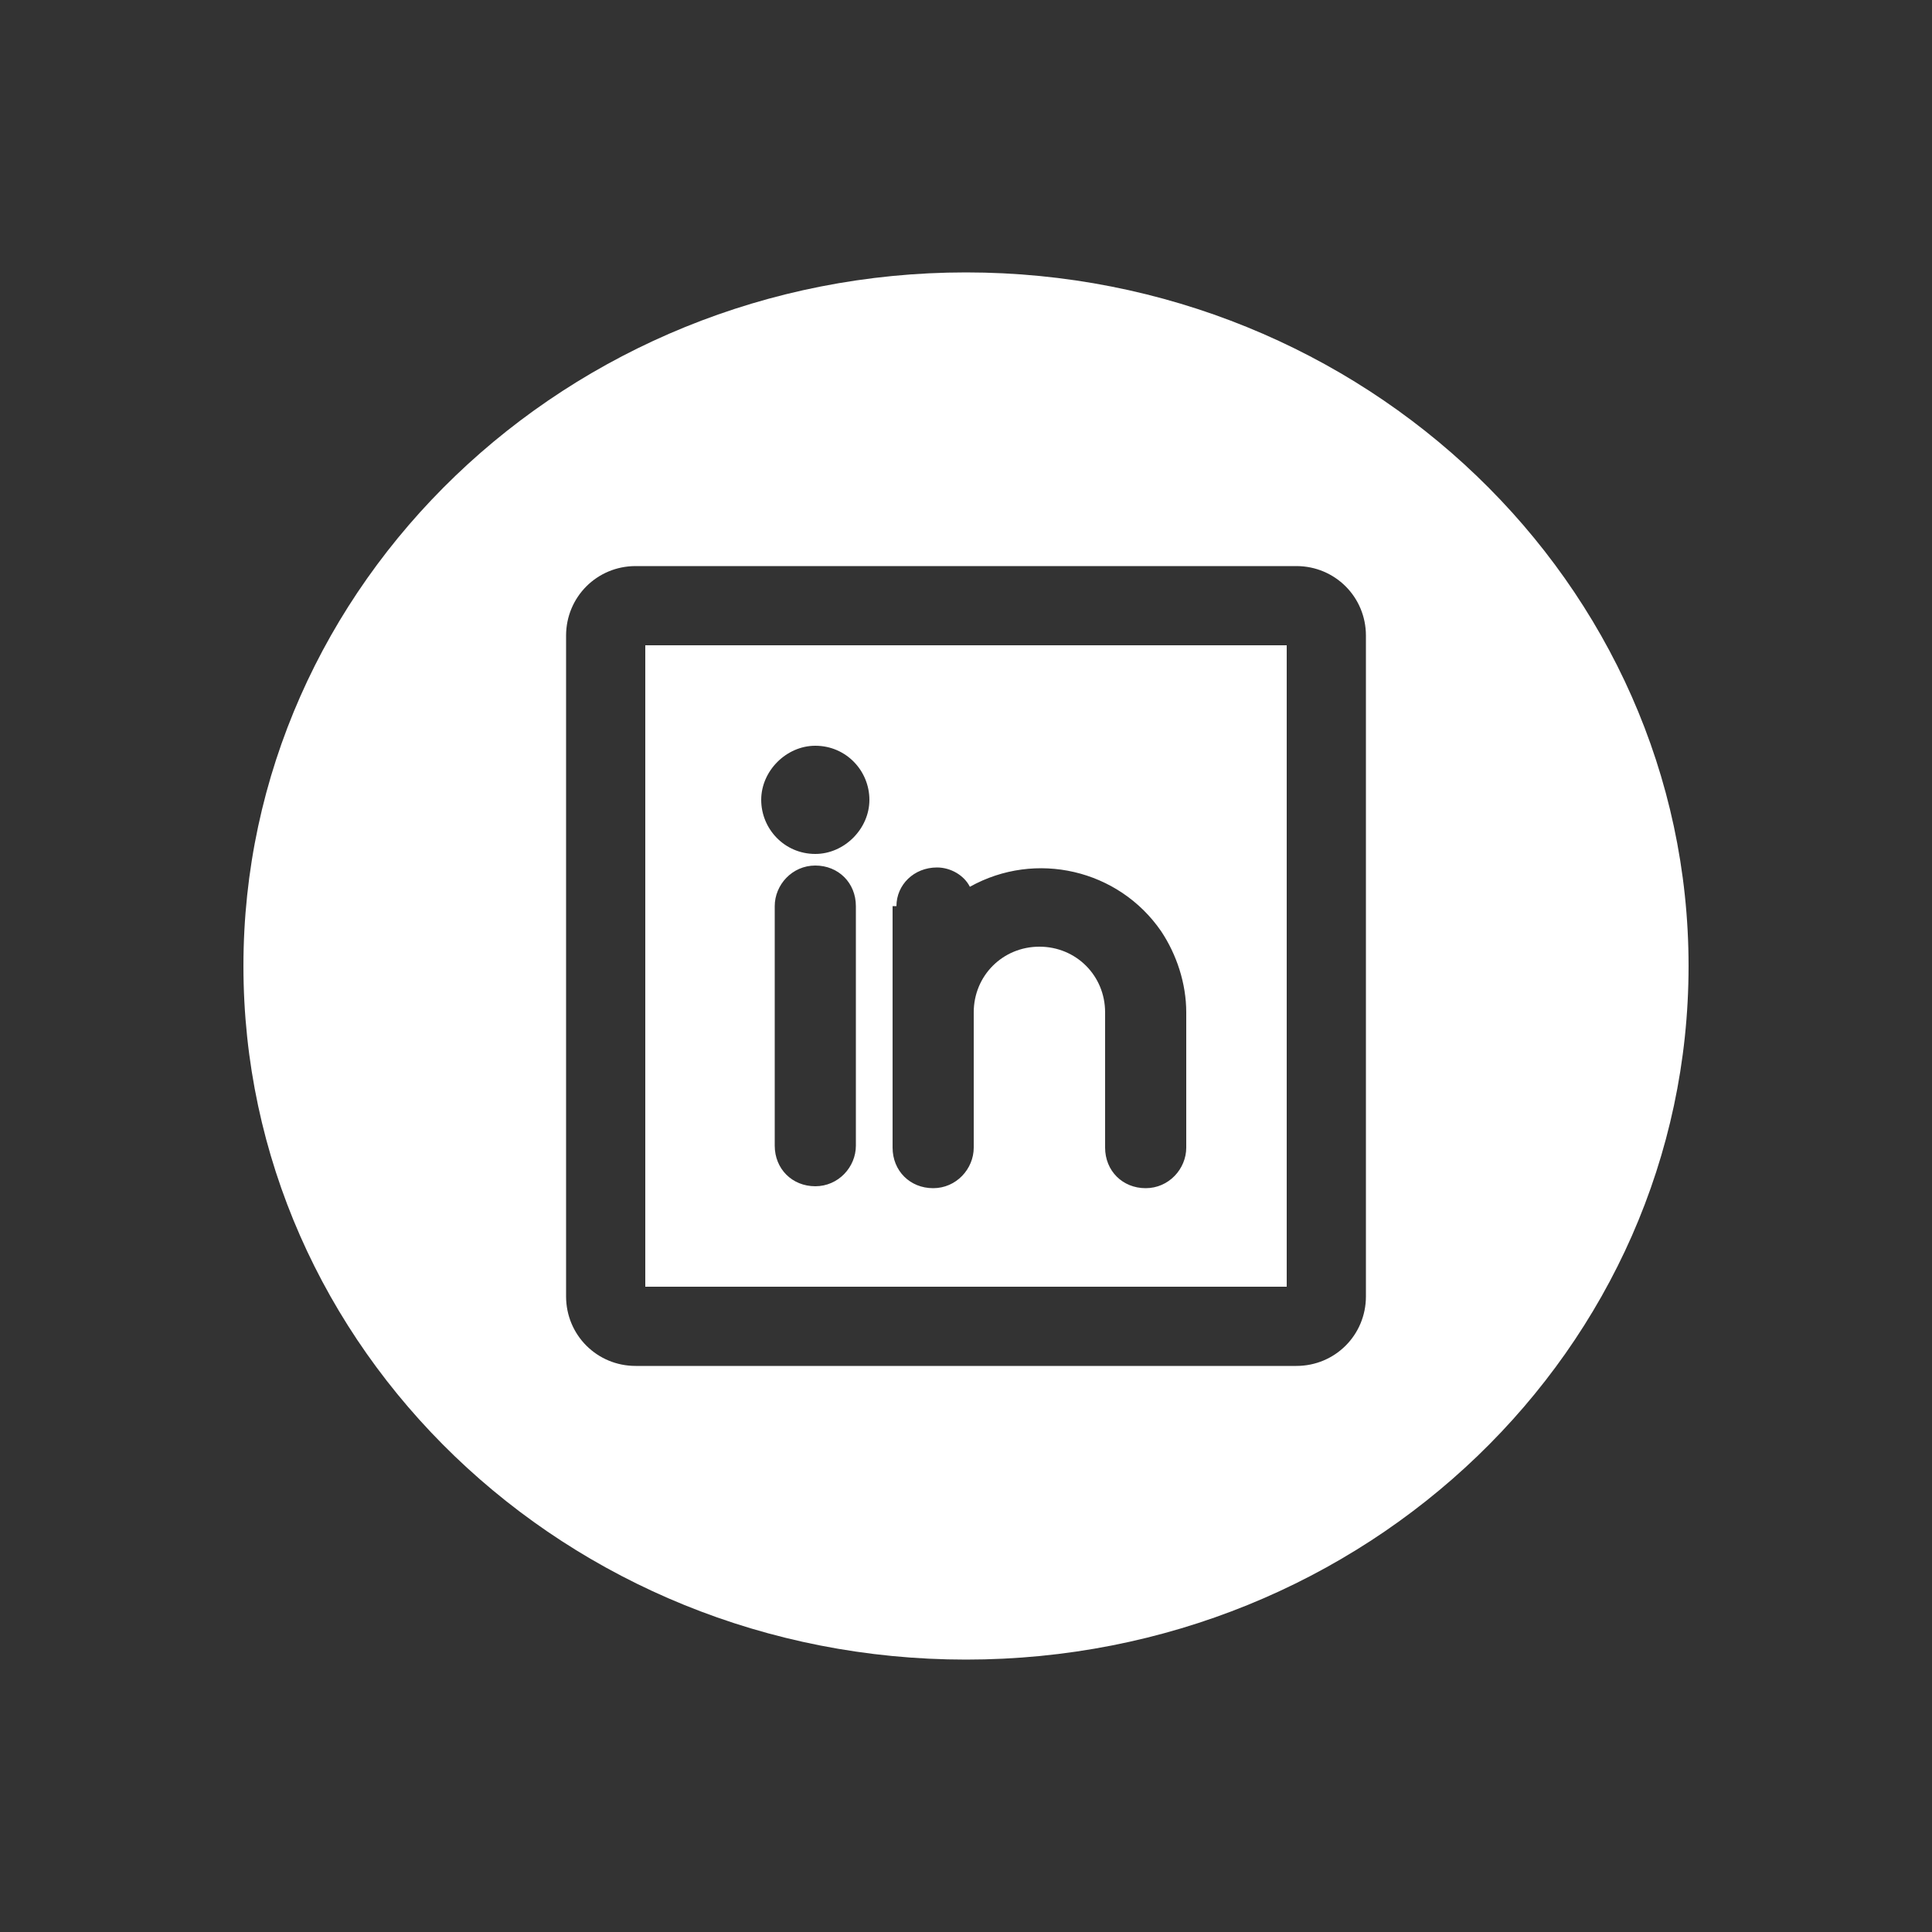 <?xml version="1.0" encoding="utf-8"?>
<!-- Generator: Adobe Illustrator 27.8.0, SVG Export Plug-In . SVG Version: 6.00 Build 0)  -->
<svg version="1.1" id="Layer_1" xmlns="http://www.w3.org/2000/svg" xmlns:xlink="http://www.w3.org/1999/xlink" x="0px" y="0px"
	 viewBox="0 0 100 100" style="enable-background:new 0 0 100 100;" xml:space="preserve">
<rect x="0" y="0" width="100" height="100" fill="#333333" stroke="none"/>
<style type="text/css">
	.st0{fill:#FFFFFF;}
</style>
<g>
	<path class="st0" d="M33.4,66.6h33.2V33.4H33.4V66.6z M44.3,59.3c0,1.1-0.9,2.1-2.1,2.1s-2.1-0.9-2.1-2.1V46.9
		c0-1.1,0.9-2.1,2.1-2.1s2.1,0.9,2.1,2.1V59.3z M46.4,46.9c0-1.1,0.9-2,2.1-2c0,0,0,0,0,0c0.7,0,1.4,0.4,1.7,1
		c3.4-1.9,7.7-0.9,9.9,2.3c0.8,1.2,1.3,2.7,1.3,4.2v7c0,1.1-0.9,2.1-2.1,2.1s-2.1-0.9-2.1-2.1v-7c0-1.9-1.5-3.4-3.4-3.4
		s-3.4,1.5-3.4,3.4v7c0,1.1-0.9,2.1-2.1,2.1s-2.1-0.9-2.1-2.1V46.9z M42.2,38.6c1.6,0,2.8,1.3,2.8,2.8s-1.3,2.8-2.8,2.8
		c-1.6,0-2.8-1.3-2.8-2.8S40.7,38.6,42.2,38.6z"/>
	<path class="st0" d="M50,14.1c-20.6,0-37.4,16.1-37.4,35.9c0,19.8,16.7,35.9,37.4,35.9c20.7,0,37.4-16.1,37.4-35.9
		C87.4,30.2,70.6,14.1,50,14.1z M70.7,67.1c0,2-1.6,3.6-3.6,3.6H32.9c-2,0-3.6-1.6-3.6-3.6V32.9c0-2,1.6-3.6,3.6-3.6h34.2
		c2,0,3.6,1.6,3.6,3.6V67.1z"/>
</g>
</svg>
